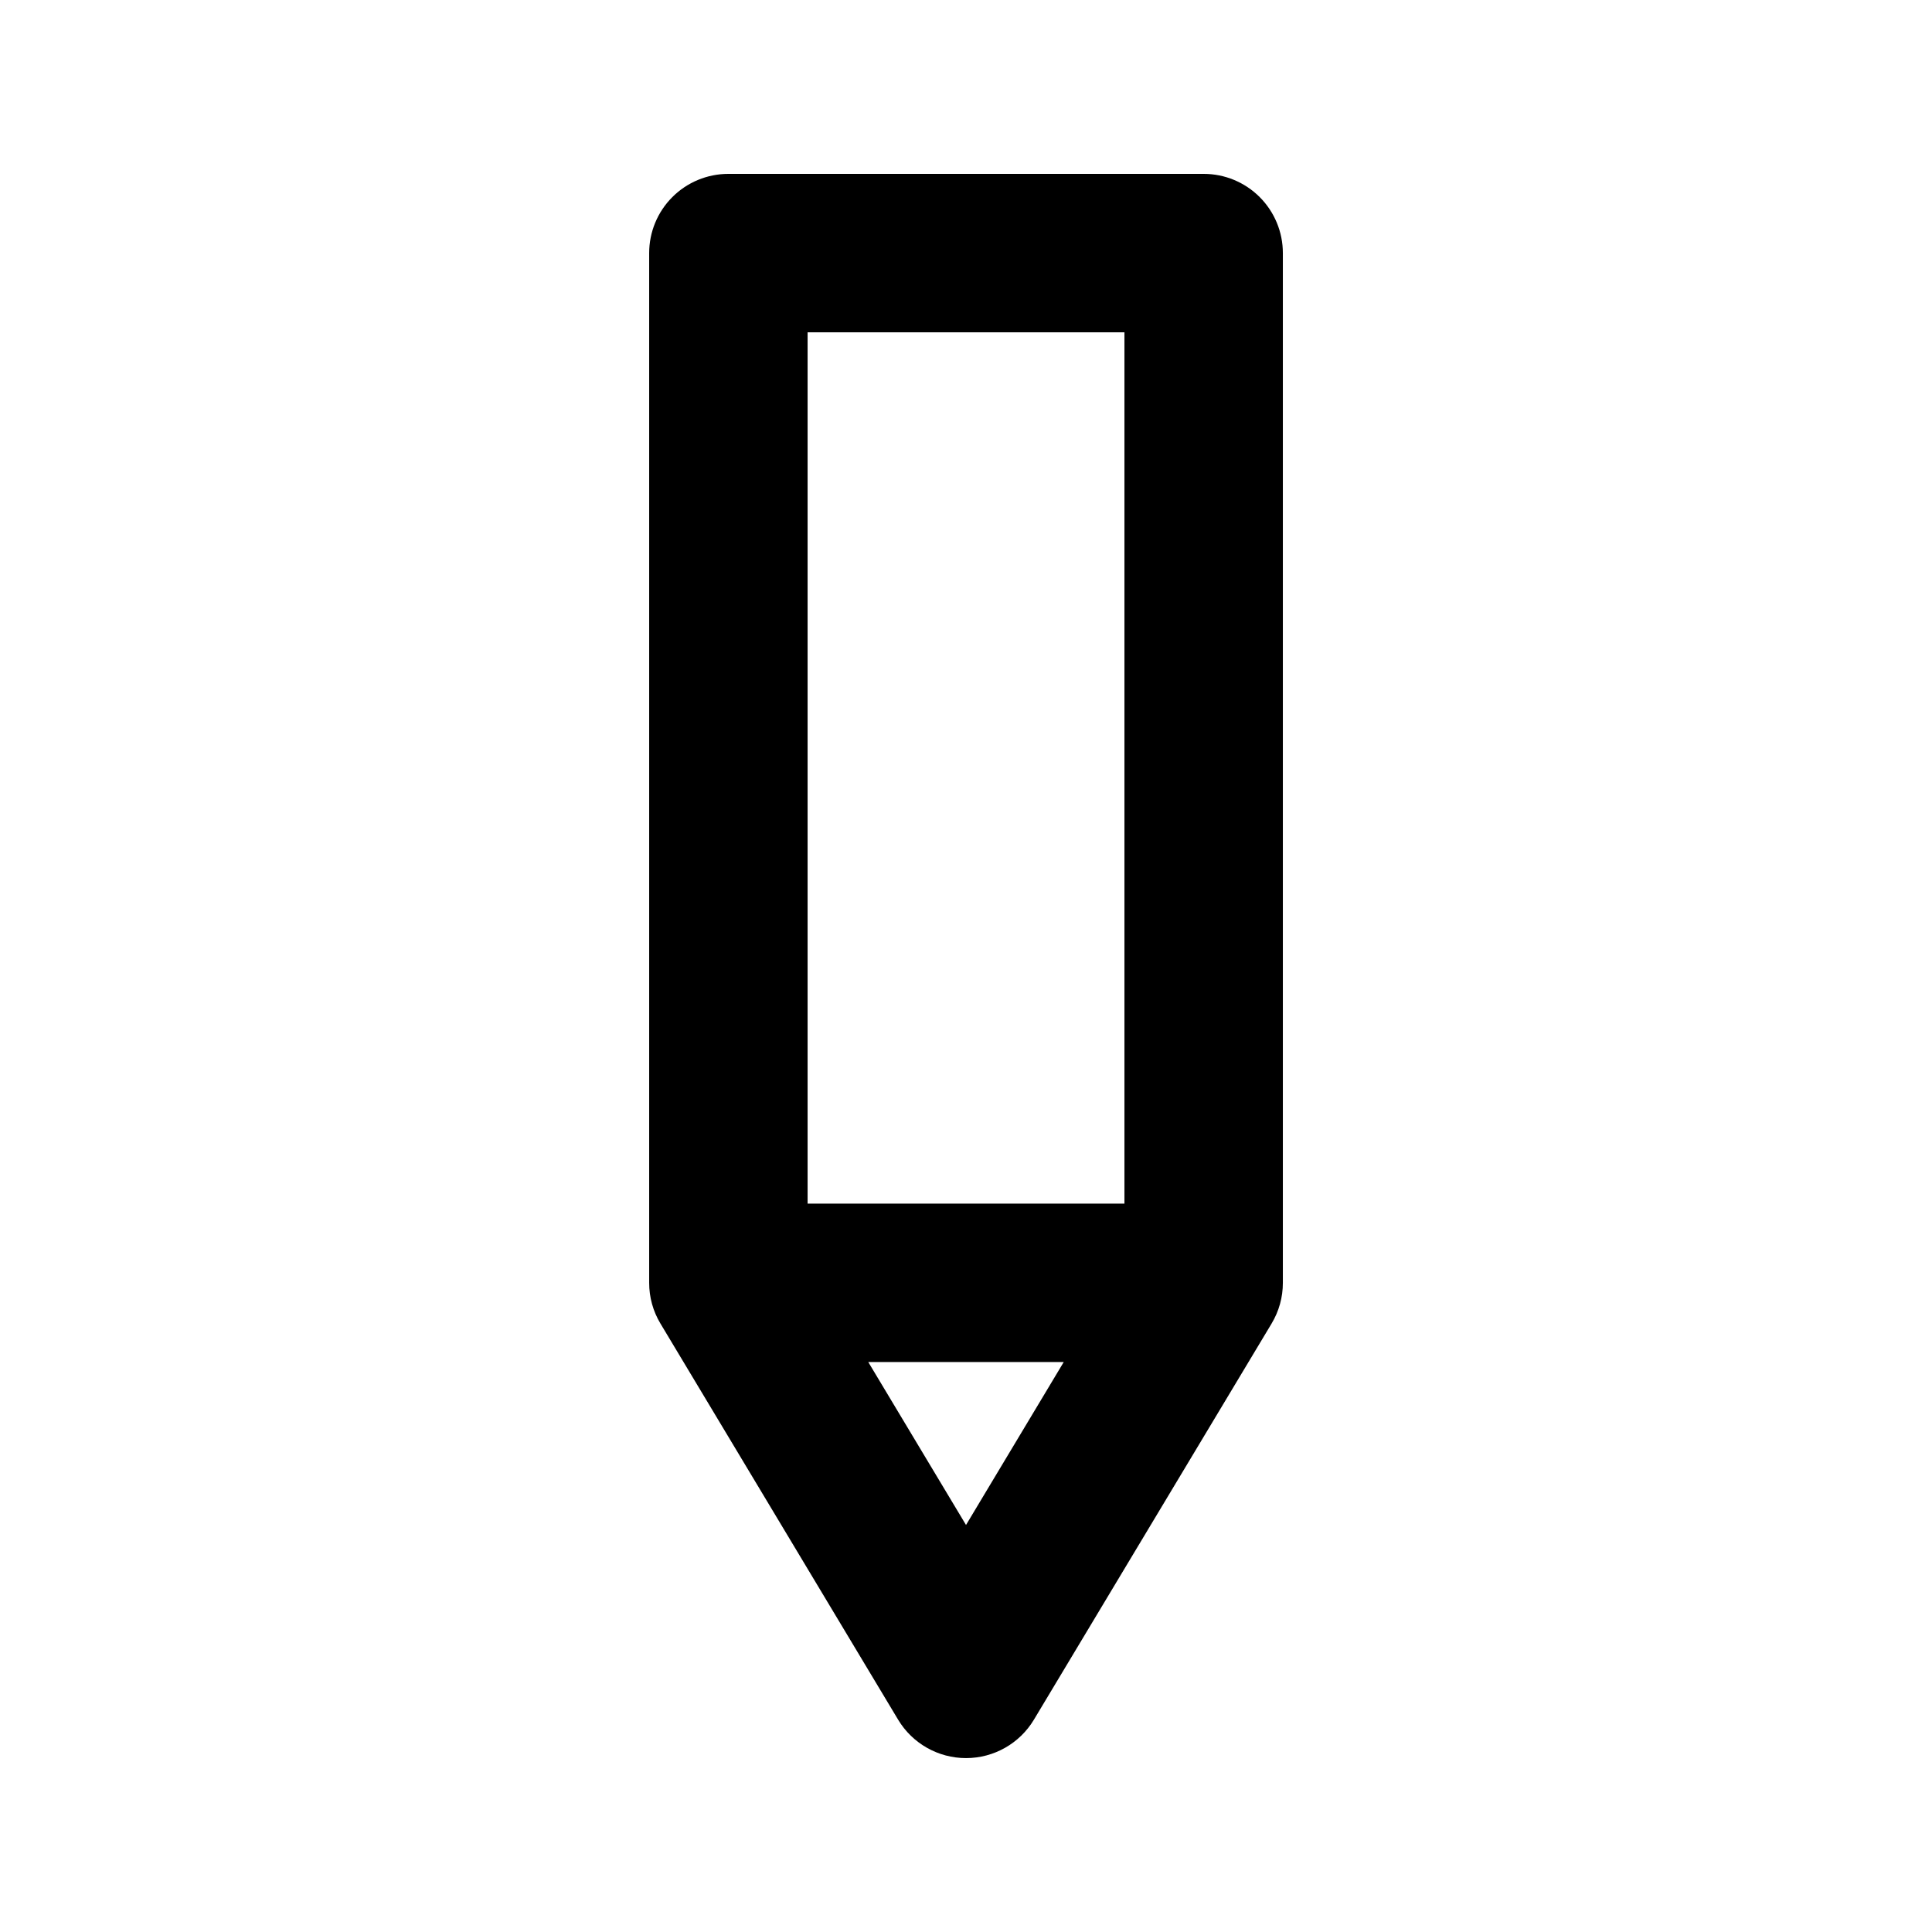 <?xml version="1.0" encoding="UTF-8"?>
<!-- Uploaded to: ICON Repo, www.svgrepo.com, Generator: ICON Repo Mixer Tools -->
<svg fill="#000000" width="800px" height="800px" version="1.1" viewBox="144 144 512 512" xmlns="http://www.w3.org/2000/svg">
 <path d="m462.98 190.08h-125.95c-5.57-0.004-10.91 2.207-14.848 6.144s-6.148 9.277-6.144 14.848v272.89c-0.008 3.809 1.027 7.543 2.992 10.805l62.977 104.96c3.793 6.32 10.625 10.188 18 10.188 7.371 0 14.203-3.867 17.996-10.188l62.977-104.96c1.965-3.262 3-6.996 2.992-10.805v-272.89c0.004-5.57-2.207-10.91-6.144-14.848s-9.277-6.148-14.844-6.144zm-104.96 41.984h83.969v230.91h-83.969zm41.984 316.07-25.902-43.176h51.797z"/>
</svg>